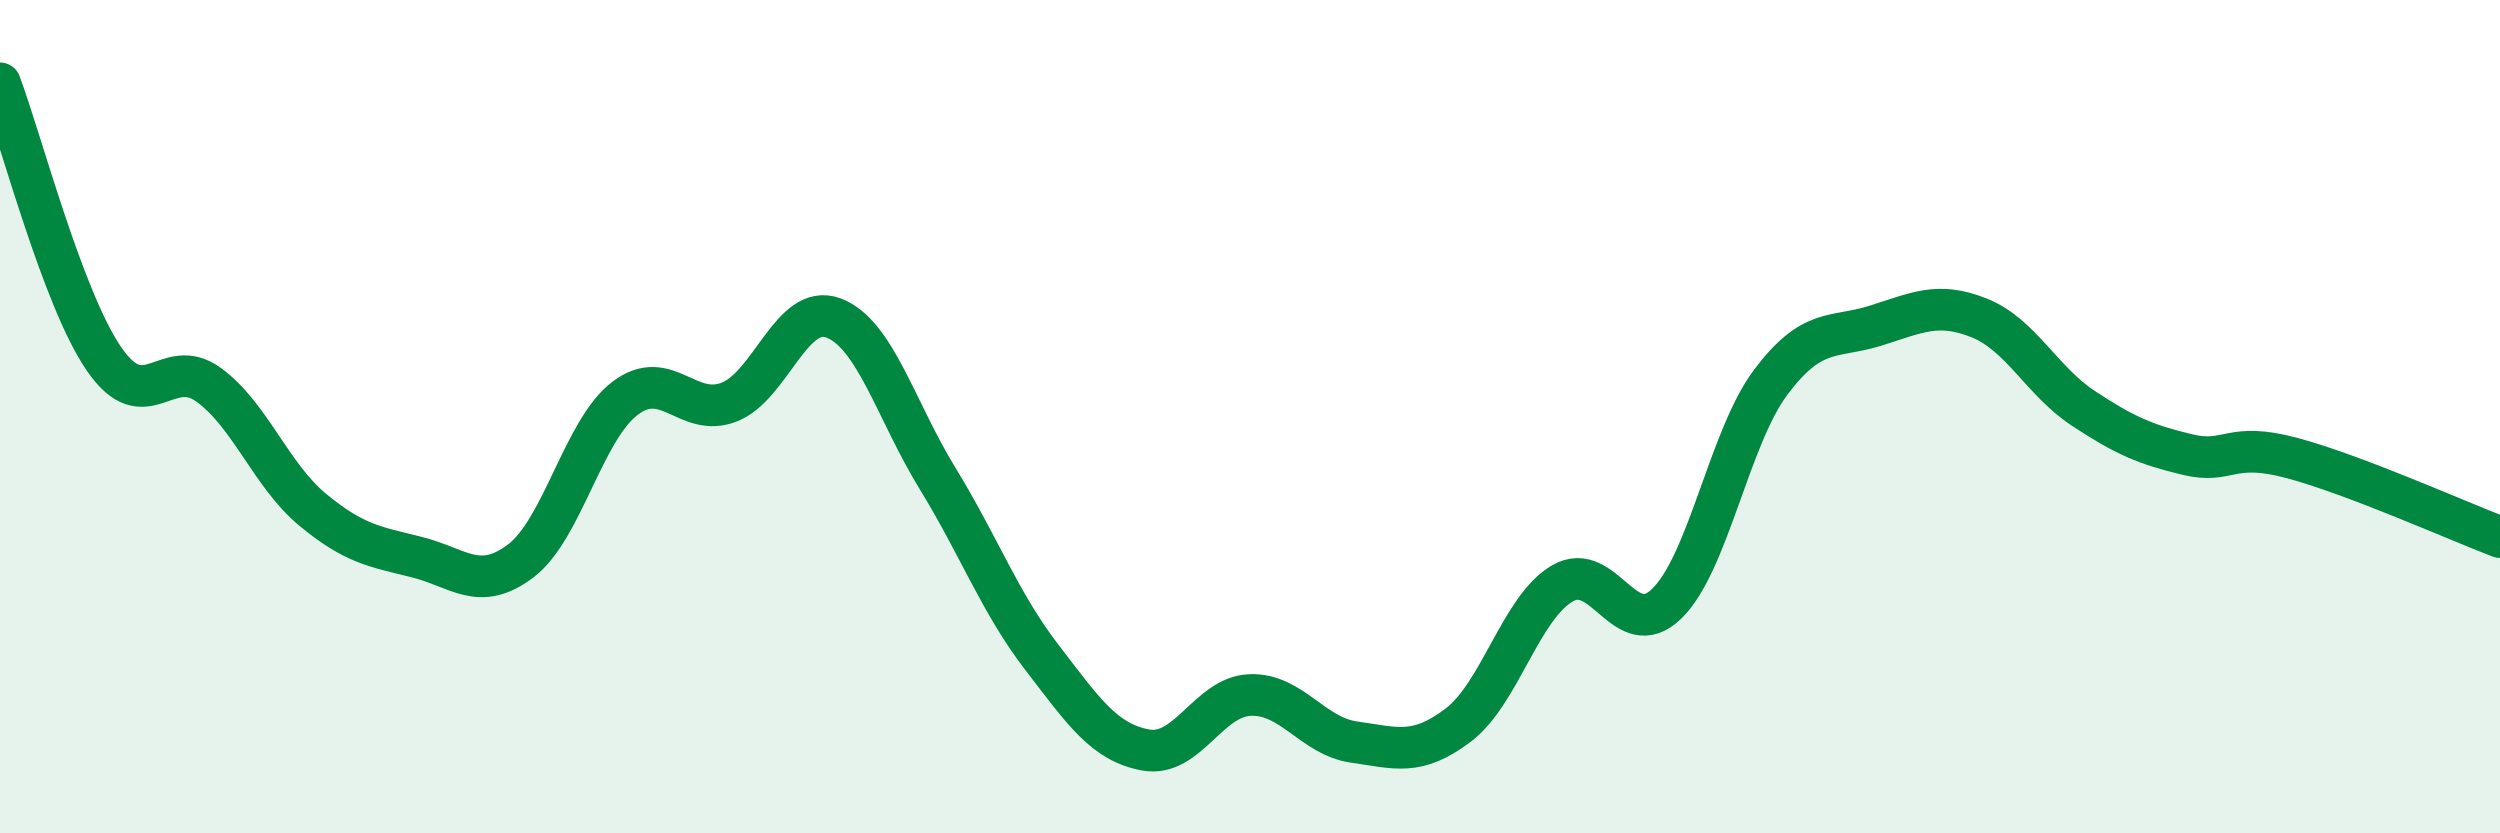 
    <svg width="60" height="20" viewBox="0 0 60 20" xmlns="http://www.w3.org/2000/svg">
      <path
        d="M 0,2 C 0.5,3.32 1.5,7.17 2.5,8.62 C 3.5,10.07 4,8.51 5,9.23 C 6,9.95 6.5,11.4 7.5,12.23 C 8.5,13.06 9,13.12 10,13.37 C 11,13.62 11.5,14.22 12.5,13.46 C 13.5,12.7 14,10.32 15,9.56 C 16,8.8 16.5,10.04 17.5,9.65 C 18.5,9.26 19,7.26 20,7.63 C 21,8 21.5,9.85 22.5,11.48 C 23.5,13.11 24,14.47 25,15.77 C 26,17.07 26.5,17.82 27.5,18 C 28.5,18.18 29,16.72 30,16.68 C 31,16.64 31.5,17.67 32.5,17.81 C 33.5,17.95 34,18.16 35,17.4 C 36,16.64 36.5,14.58 37.5,14 C 38.5,13.42 39,15.46 40,14.49 C 41,13.52 41.5,10.5 42.5,9.17 C 43.5,7.84 44,8.13 45,7.82 C 46,7.51 46.5,7.23 47.5,7.63 C 48.5,8.03 49,9.14 50,9.8 C 51,10.46 51.5,10.67 52.5,10.91 C 53.5,11.15 53.5,10.59 55,10.99 C 56.5,11.39 59,12.51 60,12.89L60 20L0 20Z"
        fill="#008740"
        opacity="0.1"
        stroke-linecap="round"
        stroke-linejoin="round"
      />
      <path
        d="M 0,2 C 0.5,3.32 1.5,7.17 2.5,8.62 C 3.5,10.07 4,8.51 5,9.23 C 6,9.95 6.5,11.4 7.5,12.23 C 8.5,13.06 9,13.12 10,13.37 C 11,13.62 11.5,14.22 12.5,13.46 C 13.5,12.7 14,10.32 15,9.56 C 16,8.8 16.5,10.04 17.5,9.65 C 18.5,9.26 19,7.26 20,7.63 C 21,8 21.5,9.85 22.5,11.48 C 23.5,13.11 24,14.47 25,15.77 C 26,17.07 26.5,17.82 27.5,18 C 28.5,18.18 29,16.72 30,16.68 C 31,16.64 31.5,17.67 32.5,17.81 C 33.5,17.95 34,18.16 35,17.4 C 36,16.64 36.5,14.58 37.5,14 C 38.5,13.42 39,15.46 40,14.49 C 41,13.52 41.5,10.5 42.5,9.17 C 43.5,7.84 44,8.13 45,7.82 C 46,7.51 46.5,7.23 47.5,7.63 C 48.5,8.03 49,9.14 50,9.8 C 51,10.46 51.5,10.67 52.5,10.91 C 53.5,11.15 53.5,10.59 55,10.99 C 56.5,11.39 59,12.51 60,12.89"
        stroke="#008740"
        stroke-width="1"
        fill="none"
        stroke-linecap="round"
        stroke-linejoin="round"
      />
    </svg>
  